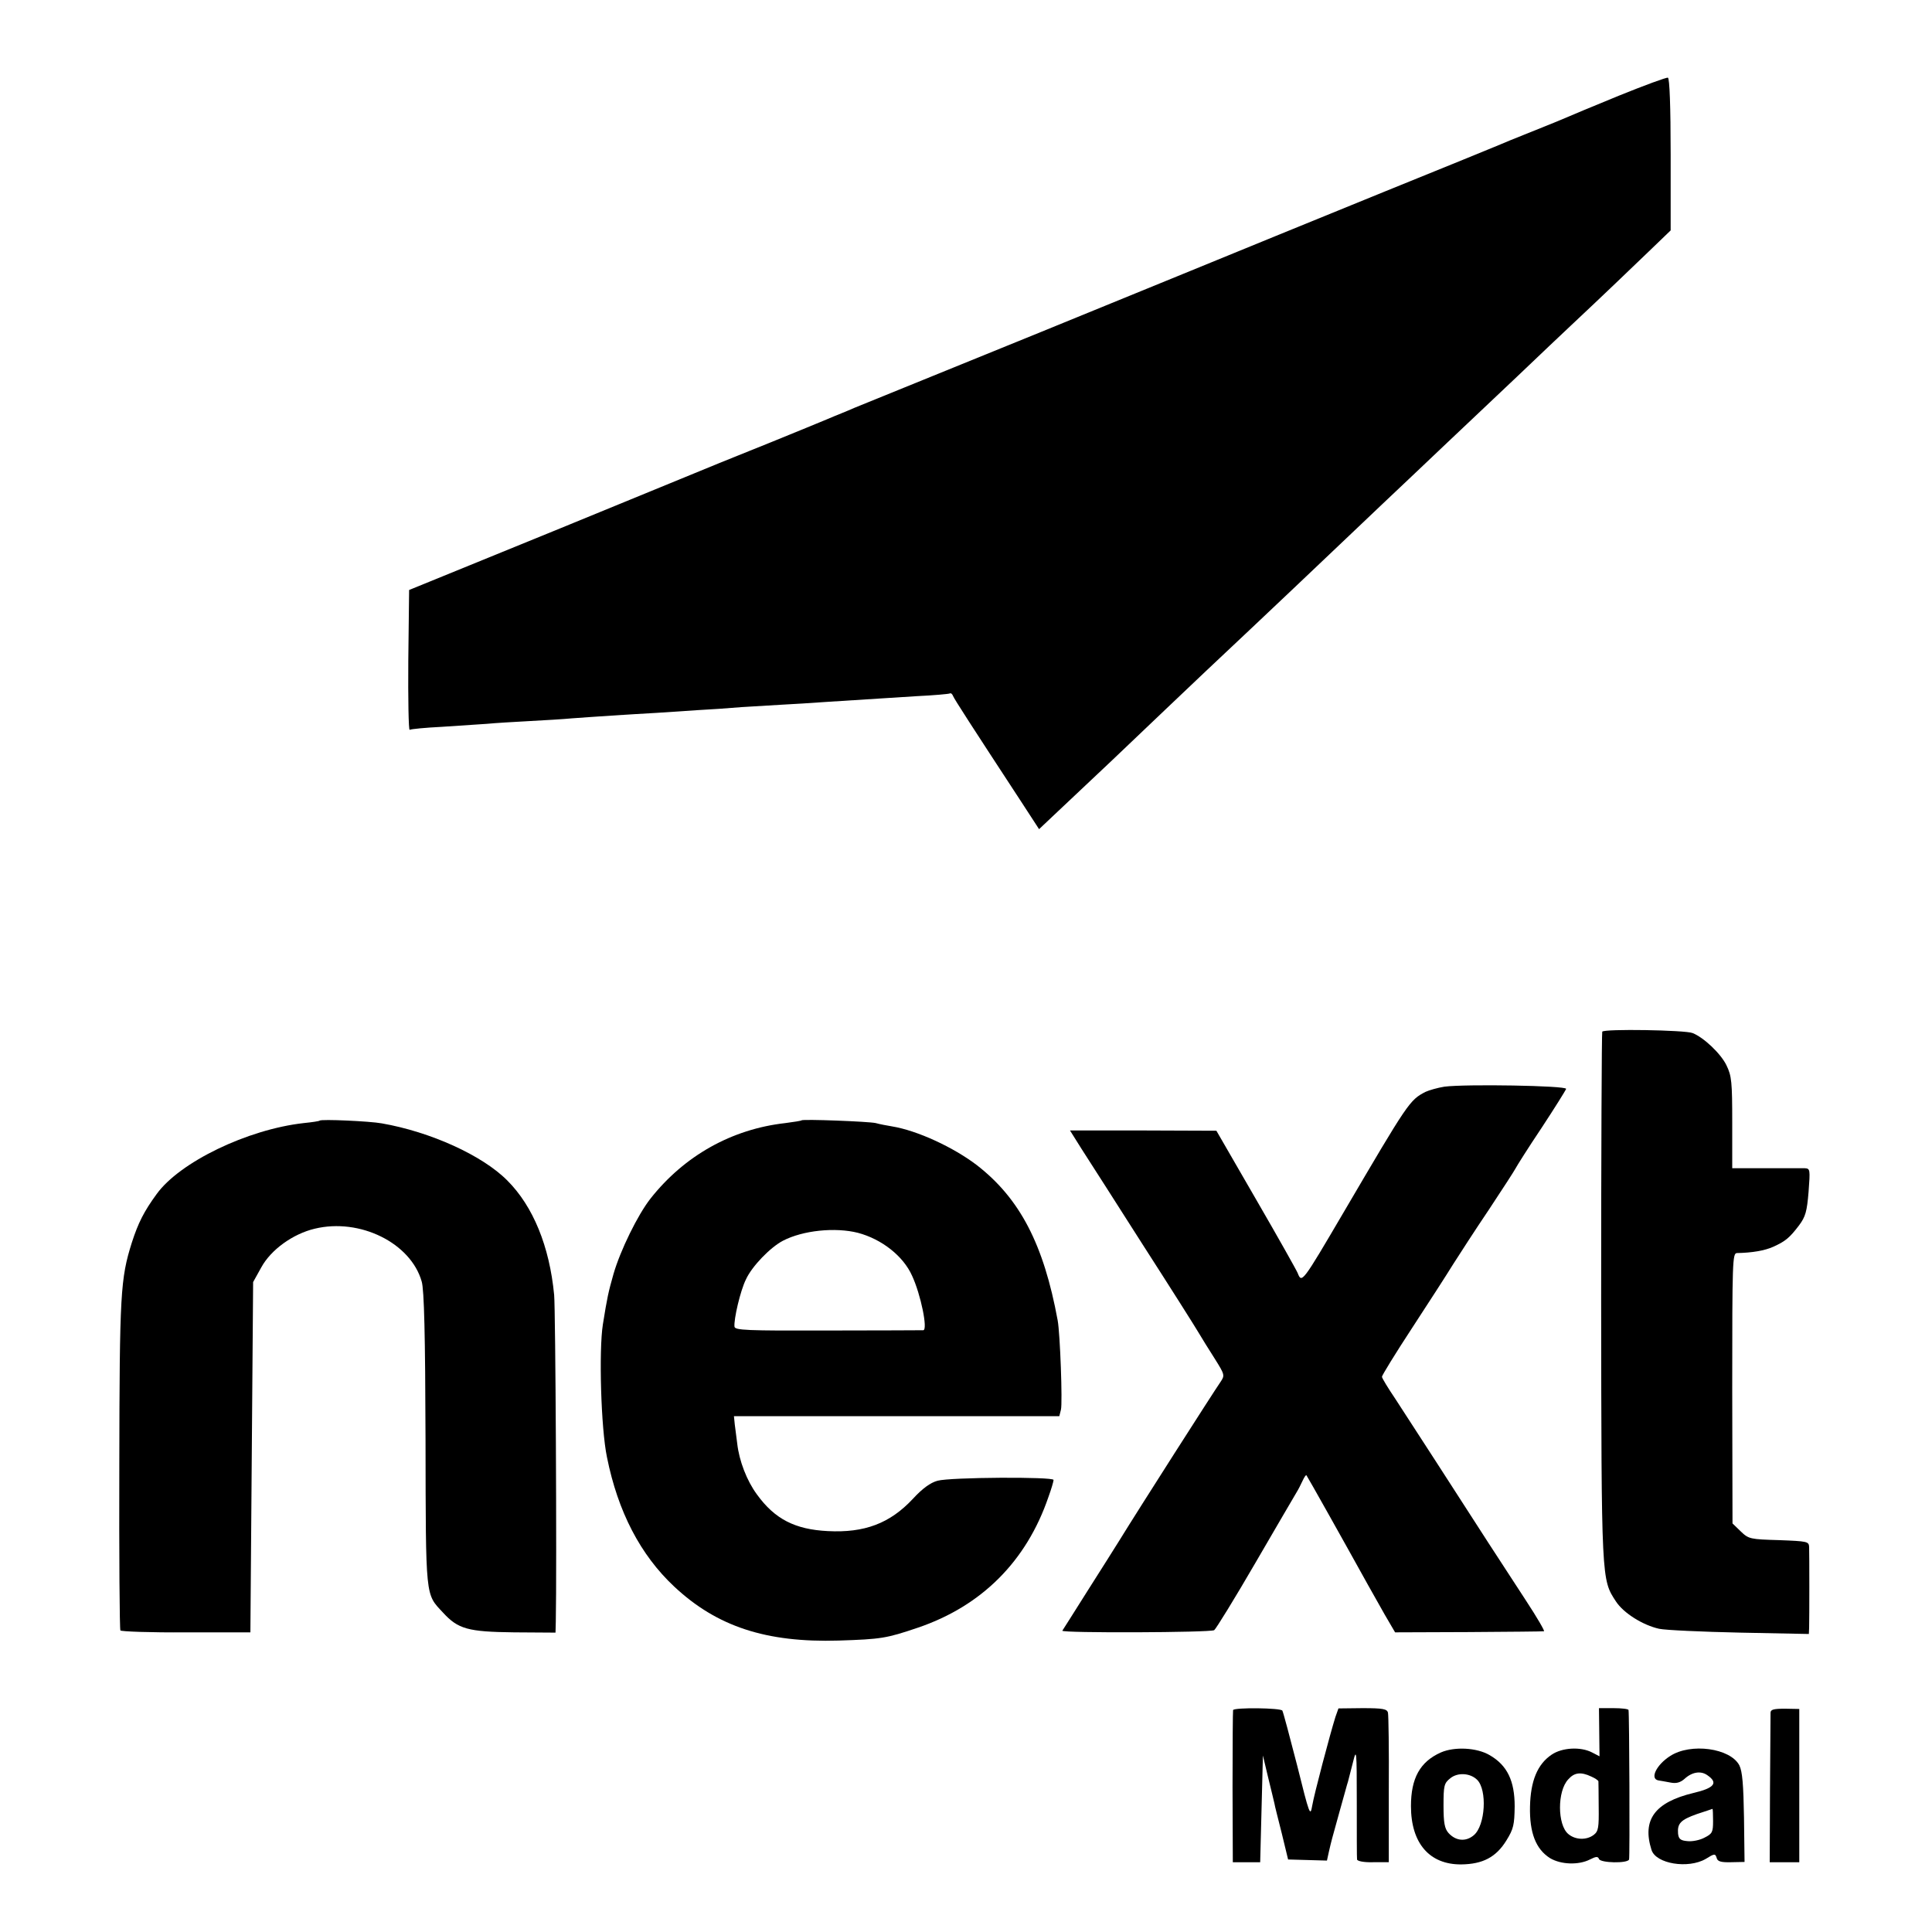 <?xml version="1.0" standalone="no"?>
<!DOCTYPE svg PUBLIC "-//W3C//DTD SVG 20010904//EN"
 "http://www.w3.org/TR/2001/REC-SVG-20010904/DTD/svg10.dtd">
<svg version="1.0" xmlns="http://www.w3.org/2000/svg"
 width="706pt" height="706pt" viewBox="0 0 706 706"
 preserveAspectRatio="xMidYMid meet">
<g transform="translate(0,706) scale(0.1,-0.1)"
fill="#000000" stroke="none">
<path d="M5915 6710 c-93 -38 -179 -74 -190 -79 -11 -5 -67 -28 -125 -51 -58
-23 -114 -46 -125 -51 -11 -5 -198 -81 -415 -169 -369 -150 -465 -190 -710
-290 -214 -88 -896 -366 -1045 -426 -88 -36 -170 -69 -182 -74 -13 -6 -33 -14
-45 -19 -13 -5 -39 -16 -58 -24 -19 -8 -109 -45 -200 -82 -91 -37 -177 -71
-191 -77 -14 -6 -275 -113 -580 -238 l-554 -226 -3 -258 c-1 -141 1 -255 5
-253 5 3 58 8 118 11 61 4 135 9 165 11 30 3 100 7 155 10 55 3 125 7 155 10
30 2 96 7 145 10 50 3 124 8 165 10 41 3 109 7 150 10 41 2 113 7 160 11 47 3
114 7 150 9 36 2 108 6 160 10 189 12 217 14 330 21 63 3 118 8 121 10 4 2 9
-2 12 -10 5 -12 67 -108 247 -383 l67 -103 54 51 c30 28 124 117 209 197 171
163 269 256 346 329 231 217 431 407 574 543 20 19 105 100 190 180 84 80 170
161 190 180 20 19 104 98 185 175 81 77 168 160 194 184 128 120 213 202 286
272 l80 77 0 277 c0 177 -4 279 -10 281 -5 2 -86 -28 -180 -66z"/>
<path d="M5855 3290 c-2 -4 -4 -441 -4 -971 1 -1040 1 -1030 54 -1111 28 -43
99 -87 158 -100 23 -5 156 -11 295 -14 l252 -5 1 23 c1 33 1 269 0 295 -1 20
-6 21 -110 25 -105 3 -111 4 -140 32 l-30 29 -1 494 c0 465 1 493 17 494 56 1
102 9 133 23 44 20 59 32 94 78 24 32 29 51 35 123 6 81 6 85 -14 86 -11 0
-75 0 -142 0 l-123 0 0 166 c0 149 -2 171 -21 210 -20 42 -83 102 -124 118
-27 11 -323 16 -330 5z"/>
<path d="M5278 3089 c-25 -4 -56 -13 -69 -19 -58 -30 -63 -38 -299 -440 -152
-259 -153 -260 -168 -222 -4 10 -72 131 -152 269 l-145 251 -267 1 -268 0 42
-67 c24 -37 125 -195 225 -352 101 -157 192 -301 203 -320 11 -19 38 -62 59
-95 37 -59 37 -61 21 -85 -27 -39 -298 -463 -370 -580 -14 -22 -65 -104 -115
-182 -49 -78 -91 -144 -93 -147 -3 -9 541 -7 555 2 6 4 74 114 150 245 76 130
143 246 150 257 7 11 17 31 23 44 6 13 12 22 14 20 3 -3 141 -249 224 -399 14
-25 42 -74 62 -110 l38 -65 269 1 c147 1 271 2 275 3 4 0 -25 50 -65 111 -82
125 -179 275 -327 505 -57 88 -125 193 -151 233 -27 40 -49 76 -49 81 0 5 49
85 110 178 60 92 128 197 150 233 23 36 81 126 131 200 49 74 93 142 97 150 4
8 46 75 95 148 48 73 88 137 90 143 2 12 -370 18 -445 8z"/>
<path d="M1168 2965 c-1 -2 -28 -6 -58 -9 -206 -23 -454 -143 -538 -260 -46
-63 -67 -105 -90 -176 -42 -133 -45 -187 -46 -813 -1 -329 1 -602 4 -605 3 -4
111 -8 240 -7 l235 0 5 640 5 640 30 54 c35 64 115 122 195 141 165 40 351
-52 391 -193 9 -30 13 -196 14 -577 1 -588 -1 -563 64 -633 55 -60 91 -70 259
-72 l152 -1 1 40 c4 194 -1 1142 -6 1194 -17 178 -77 324 -171 418 -91 92
-281 178 -459 209 -44 8 -221 16 -227 10z"/>
<path d="M2929 2966 c-2 -2 -29 -6 -59 -10 -196 -22 -369 -119 -493 -276 -47
-60 -110 -189 -135 -275 -19 -67 -23 -85 -39 -185 -15 -95 -7 -380 15 -485 40
-199 122 -357 246 -473 156 -146 336 -205 601 -197 155 5 174 8 289 47 233 79
397 243 477 477 11 30 19 58 19 63 0 12 -378 10 -424 -3 -26 -7 -55 -28 -90
-66 -84 -90 -177 -125 -311 -118 -120 6 -194 44 -259 134 -37 50 -65 123 -72
186 -3 22 -7 54 -9 70 l-3 30 594 0 595 0 6 24 c6 25 -3 277 -12 326 -51 278
-138 445 -295 567 -85 65 -218 127 -311 142 -18 3 -45 8 -59 12 -27 6 -266 15
-271 10z m206 -411 c87 -23 166 -85 198 -157 32 -69 58 -197 41 -199 -5 0
-162 -1 -348 -1 -300 -1 -340 1 -342 14 -3 26 21 131 42 173 22 48 89 117 135
141 73 38 191 50 274 29z"/>
<path d="M4506 811 c-1 -3 -2 -130 -2 -281 l1 -275 50 0 50 0 5 195 5 195 19
-80 c11 -44 21 -87 23 -95 1 -8 14 -58 27 -110 l23 -95 71 -2 71 -2 7 32 c10
43 9 39 39 147 15 52 28 102 31 110 2 8 10 40 18 70 13 53 14 46 14 -145 0
-110 0 -205 1 -210 1 -6 25 -11 58 -10 l58 0 0 265 c1 146 -1 272 -3 281 -3
14 -18 17 -93 17 l-88 -1 -11 -31 c-20 -64 -78 -283 -85 -325 -7 -41 -10 -33
-55 148 -27 105 -51 195 -54 200 -6 10 -175 12 -180 2z"/>
<path d="M5844 730 l1 -88 -27 14 c-42 22 -110 18 -148 -8 -52 -35 -77 -96
-79 -190 -2 -95 21 -155 73 -188 40 -24 105 -26 146 -5 22 11 29 12 33 2 5
-15 105 -17 110 -2 3 9 1 530 -2 546 0 4 -25 7 -55 7 l-53 0 1 -88z m-29 -162
c14 -6 25 -14 26 -17 0 -3 1 -45 1 -94 1 -75 -1 -89 -18 -102 -26 -20 -67 -19
-93 3 -40 33 -41 157 0 200 22 25 46 28 84 10z"/>
<path d="M6470 801 c0 -9 -1 -135 -2 -281 l-1 -265 54 0 54 0 0 280 0 280 -52
1 c-42 0 -53 -3 -53 -15z"/>
<path d="M5265 656 c-76 -34 -109 -94 -109 -196 0 -136 68 -214 184 -213 78 1
127 26 165 88 26 42 29 57 30 124 0 93 -27 150 -91 187 -47 28 -129 32 -179
10z m133 -100 c37 -37 30 -166 -12 -202 -29 -25 -66 -22 -93 8 -14 16 -18 37
-18 100 0 73 2 82 25 100 27 22 73 19 98 -6z"/>
<path d="M6103 643 c-50 -32 -75 -83 -43 -89 8 -1 28 -5 45 -8 20 -4 35 0 50
13 28 26 60 31 84 14 41 -28 26 -47 -51 -65 -141 -34 -188 -98 -153 -208 16
-51 134 -70 198 -33 32 20 35 20 40 4 3 -13 15 -17 53 -16 l49 1 -2 162 c-2
121 -6 169 -17 191 -33 63 -178 83 -253 34z m157 -238 c0 -40 -3 -46 -31 -60
-16 -9 -45 -15 -62 -13 -26 2 -33 8 -35 28 -3 37 10 50 69 71 30 10 55 18 57
19 1 0 2 -20 2 -45z"/>
</g>
</svg>
